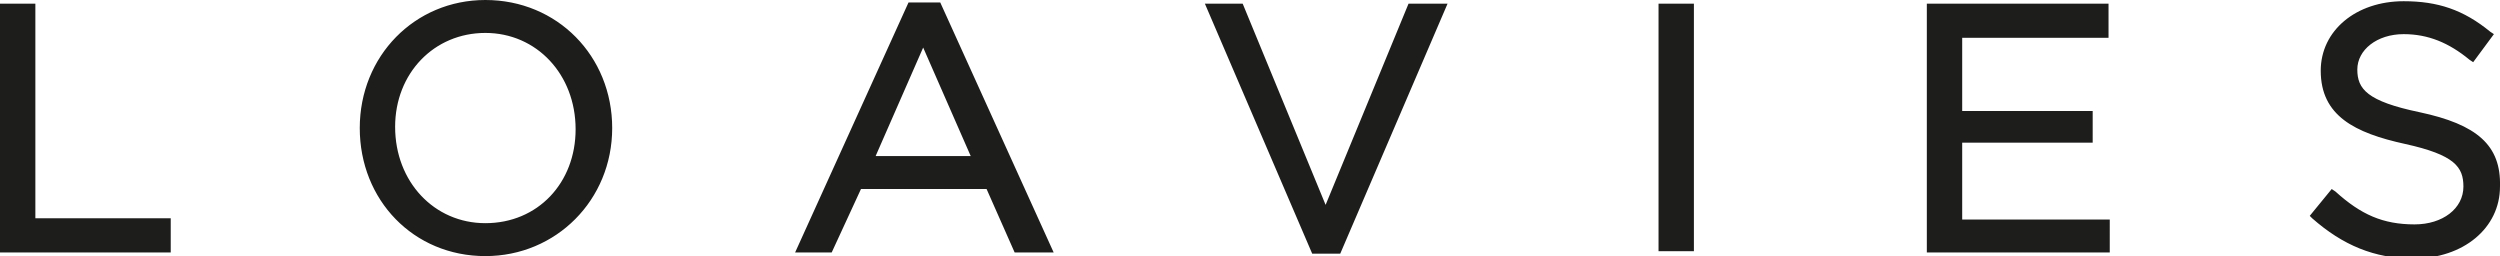 <svg version="1.1" id="icon--logo-loavies" xmlns="http://www.w3.org/2000/svg" xmlns:xlink="http://www.w3.org/1999/xlink" x="0px" y="0px" viewBox="3 0 205 21" enable-background="new 3 0 205 21" xml:space="preserve" width="100%" height="100%"><path fill="#1D1E1C" d="M5.9,0.3H3v20.4h14v-2.8H5.9V0.3z M42.8,0C37,0,32.5,4.6,32.5,10.5S36.9,21,42.8,21c5.8,0,10.4-4.6,10.4-10.5S48.7,0,42.8,0z M42.8,18.3c-4.2,0-7.4-3.4-7.4-7.9c0-4.4,3.2-7.7,7.4-7.7s7.4,3.4,7.4,7.9C50.2,15,47.1,18.3,42.8,18.3z M77.5,0.2l-9.3,20.5h3l2.4-5.2h10.3l2.3,5.2h3.2L80.1,0.2H77.5z M74.8,12.8l3.9-8.9l3.9,8.9H74.8z M111.7,16.8l-6.8-16.5h-3.1l8.8,20.5h2.3l8.8-20.5h-3.2L111.7,16.8z M139,0.3h2.9v20.3H139V0.3z M163.9,11.7h10.7V9.1h-10.7v-6h12V0.3H161v20.4h15V18h-12.1V11.7z M201.4,9.2c-4.3-0.9-5.1-1.9-5.1-3.5s1.6-2.9,3.8-2.9c2,0,3.7,0.7,5.4,2.1l0.3,0.2l1.7-2.3l-0.3-0.2c-2.2-1.8-4.3-2.5-7.1-2.5c-3.9,0-6.8,2.4-6.8,5.7c0,3.7,2.8,5.1,6.9,6c4.1,0.9,4.8,1.9,4.8,3.5c0,1.8-1.7,3.1-4,3.1c-2.6,0-4.4-0.8-6.5-2.7l-0.3-0.2l-1.8,2.2l0.2,0.2c2.5,2.2,5.1,3.3,8.3,3.3c4.1,0,7.1-2.5,7.1-5.9C208.1,11.9,206.1,10.2,201.4,9.2z"></path></svg>
